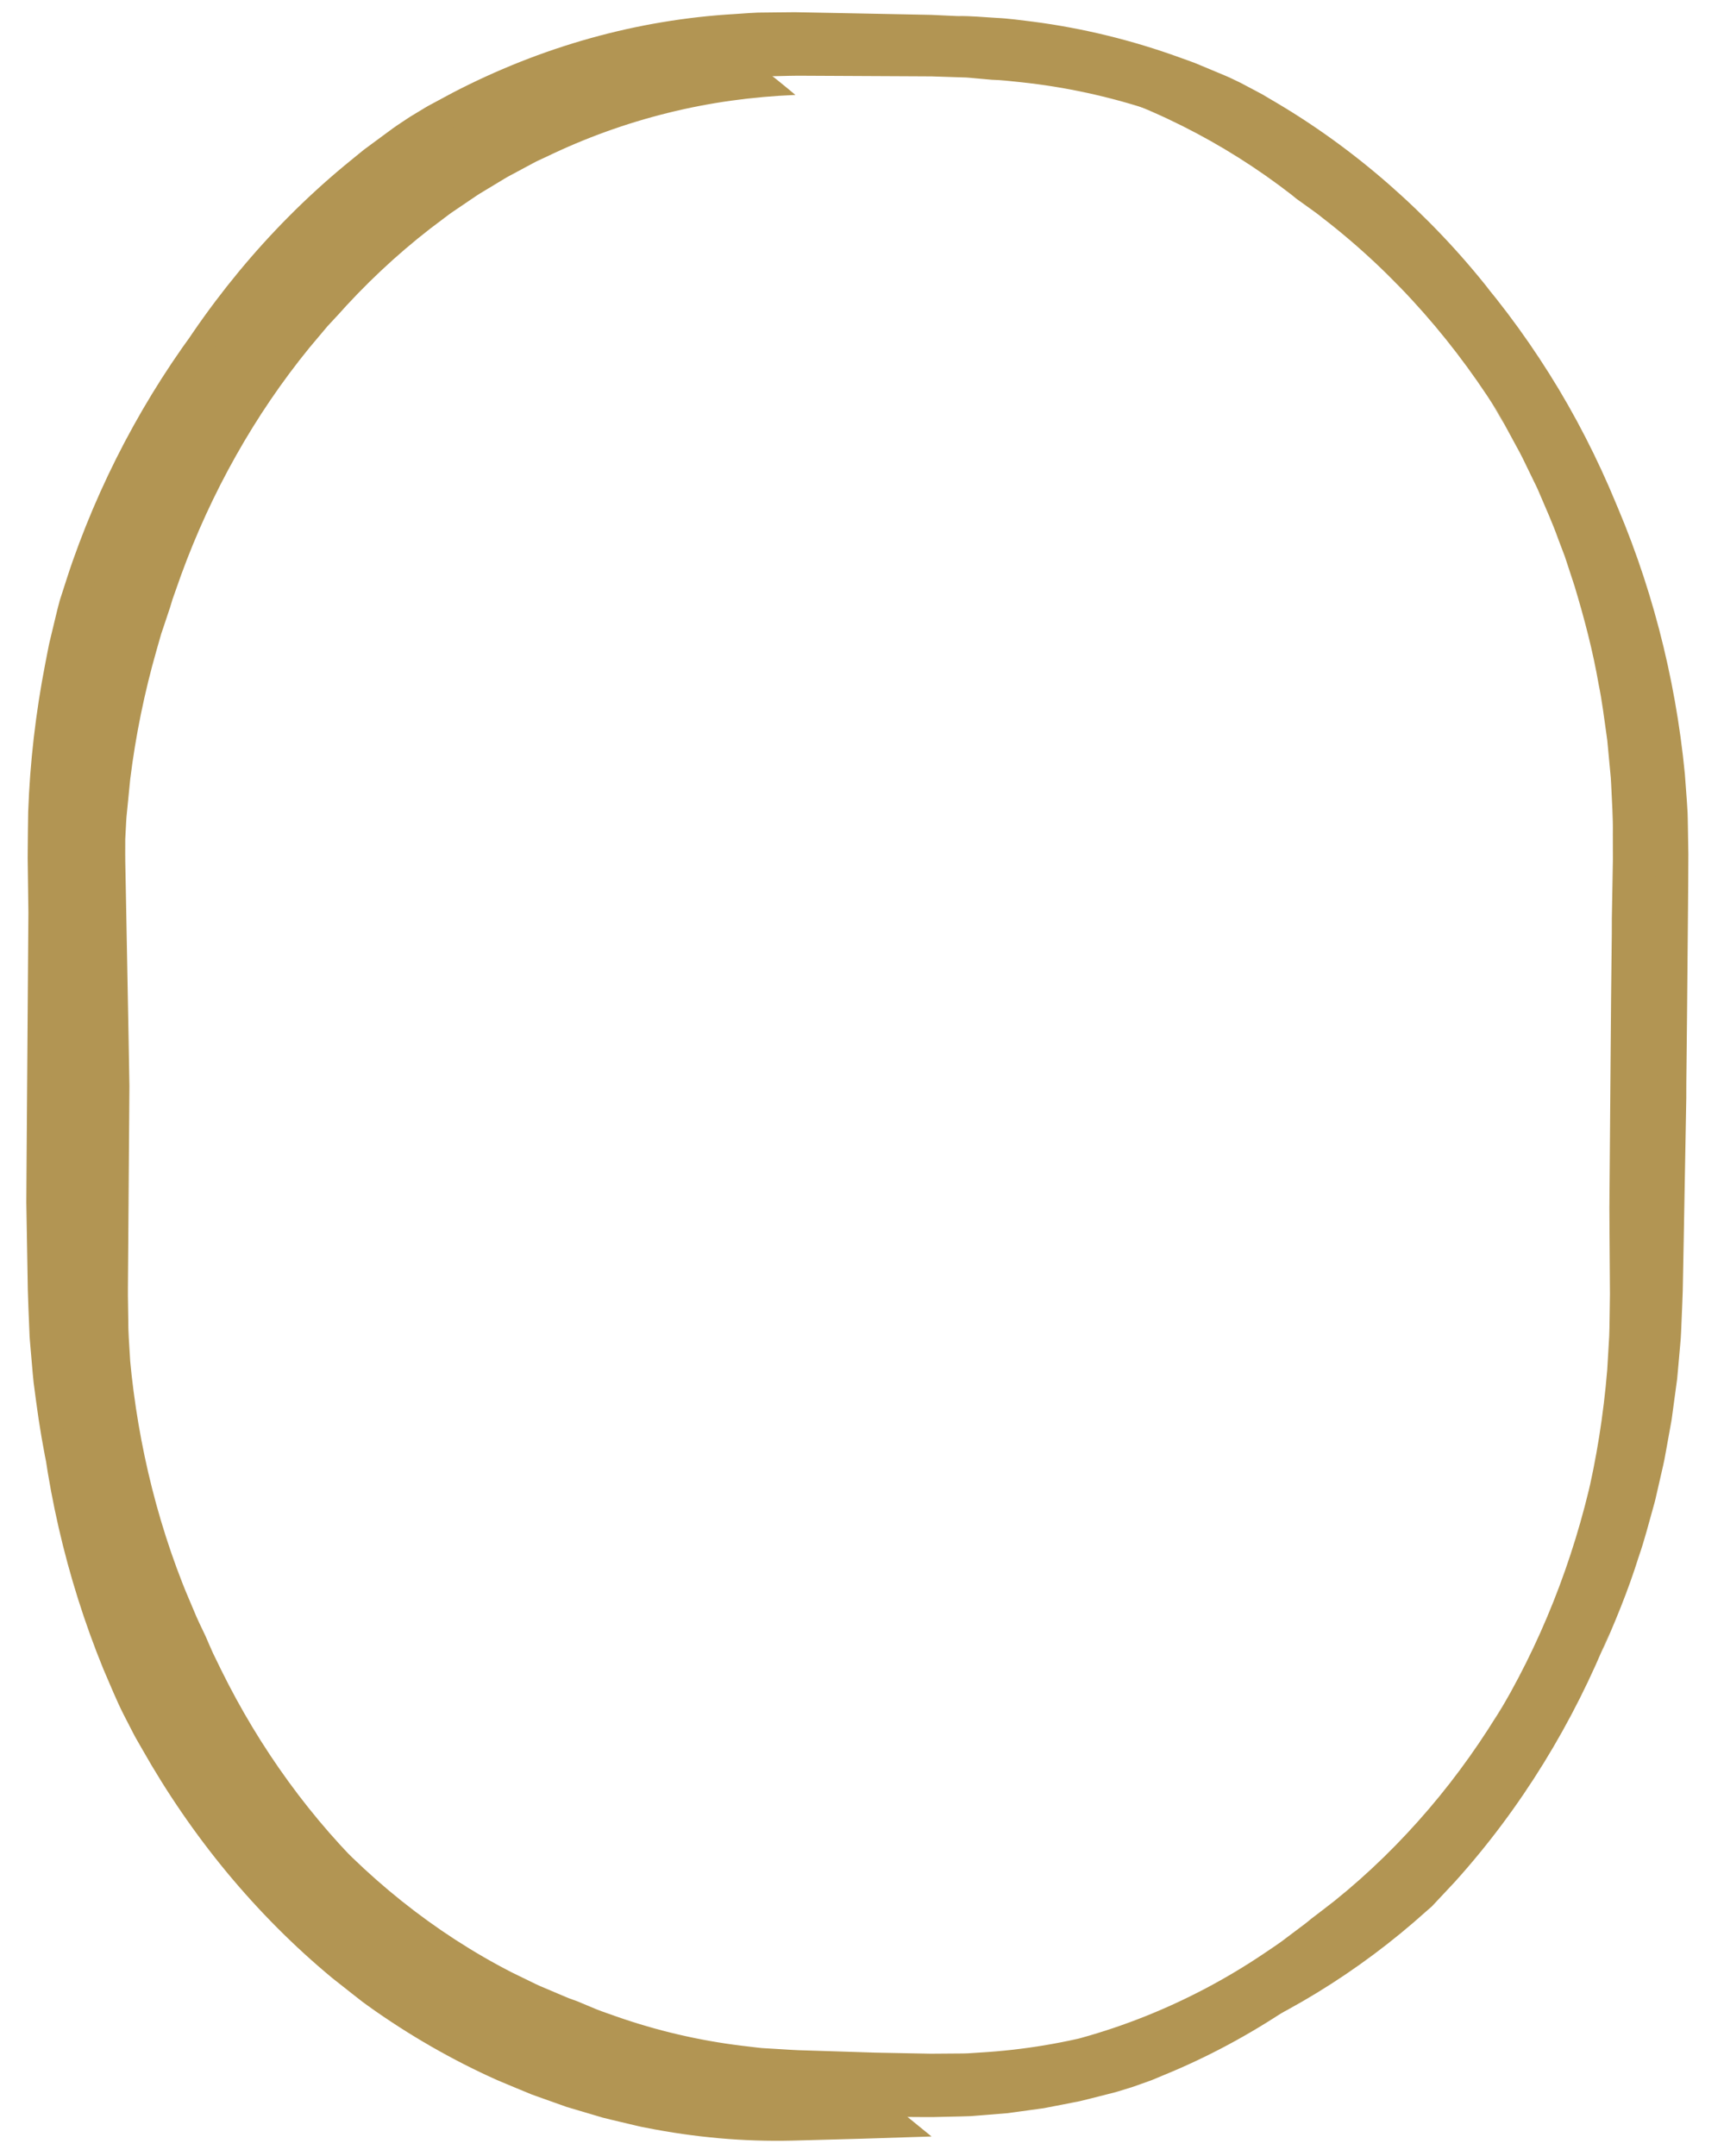 <?xml version="1.0" encoding="UTF-8"?> <!-- Generator: Adobe Illustrator 24.1.3, SVG Export Plug-In . SVG Version: 6.00 Build 0) --> <svg xmlns="http://www.w3.org/2000/svg" xmlns:xlink="http://www.w3.org/1999/xlink" id="Calque_1" x="0px" y="0px" viewBox="0 0 585.52 732.24" style="enable-background:new 0 0 585.52 732.24;" xml:space="preserve"> <style type="text/css"> .st0{fill:none;} .st1{fill:#B29553;} </style> <g> <g> <path class="st0" d="M270.15,22.58c-132.4,0-240.11,120.47-240.11,268.55v148.12c0,148.08,107.71,268.55,240.11,268.55h46.22 c132.39,0,240.1-120.47,240.1-268.55V291.13c0-148.08-107.71-268.55-240.1-268.55H270.15z M316.37,715.83h-46.22 c-136.36,0-247.29-124.08-247.29-276.58V291.13c0-152.51,110.93-276.58,247.29-276.58h46.22c136.35,0,247.29,124.07,247.29,276.58 v148.12C563.66,591.76,452.72,715.83,316.37,715.83z"></path> <g> <path class="st1" d="M316.71,713.34c16.03-0.05,32.05-1.93,47.68-5.52c15.64-3.61,30.86-8.94,45.35-15.8l-0.04,0.02l1.68-0.7 l1.64-0.79c30.18-13.81,57.43-34.29,79.97-59.25l-2.25,2.59c-0.76,0.85-1.57,1.66-2.36,2.49l-4.73,4.95 c10.45-11.62,19.91-24.1,28.11-37.32c8.22-13.2,15.3-27.05,21.22-41.34l-0.69,1.65c1.45-3.32,3.04-6.58,4.3-9.99l3.28-8.34 c1.03-2.8,1.95-5.65,2.93-8.47l1.45-4.24c0.46-1.42,0.85-2.86,1.27-4.29l2.51-8.6l2.13-8.7l1.06-4.35l0.87-4.39l1.73-8.78 l1.34-8.84l0.66-4.38c0.18-1.47,0.31-2.94,0.47-4.41l0.92-8.82c0.24-2.94,0.36-5.9,0.55-8.85c0.17-2.95,0.4-5.89,0.38-8.85 l0.13-8.92c0.06-2.96-0.02-6.03-0.03-9.04l-0.14-18.16c-0.08-12.11-0.17-24.21-0.25-36.3l-0.05-9.07l-0.01-2.27l0-0.56l0-0.29 c-0.02,8.37-0.01,2.29-0.01,4.13l0-0.06l0-0.14l-0.01-1.12l-0.06-4.52l-0.23-18.05c-0.13-12.03-0.26-24.06-0.4-36.09l-0.17-18.05 l-0.27-8.83l-0.13-4.41c-0.02-1.47-0.2-2.94-0.29-4.4c0.09,1.37,0.24,2.75,0.28,4.12l0.12,4.13c-0.79-15.56-2.7-31.06-5.78-46.33 c-3.08-15.27-7.49-30.27-12.97-44.82l-1.29-3.48c-0.74-2.04-1.61-4.03-2.41-6.05c-11.62-28.89-27.94-55.98-48.68-79.13 l-0.21-0.24c-1.74-2-3.58-3.9-5.36-5.86c-10.64-11.42-22.28-21.87-34.92-31.07c-12.61-9.2-26.13-17.15-40.33-23.6 c4.84,1.95,9.43,4.45,14.13,6.73c2.33,1.18,4.56,2.54,6.85,3.79c2.27,1.29,4.58,2.51,6.76,3.96 c-26.52-15.26-55.78-24.93-85.59-28.09c-3.33-0.33-6.63-0.77-9.98-0.84l-5.77-0.52c-0.96-0.08-1.92-0.19-2.89-0.25l-2.9-0.09 l-5.8-0.19l-2.9-0.1l-3.04-0.02c-8.09-0.04-16.18-0.08-24.27-0.12l-12.13-0.06l-6.06-0.03c-2.01-0.01-3.87,0.08-5.81,0.11 c-15.36,0.25-30.69,2.18-45.63,5.74l1.09-0.27l-5.43,1.3c-1.8,0.46-3.64,0.8-5.41,1.38c-29.92,8.26-57.97,23.04-82.33,42.73 c10.42-8.64,21.51-16.42,33.17-23.2c-13.04,8.05-25.24,17.4-36.46,27.78c-11.23,10.39-21.43,21.79-30.64,34.02l-4.06,5.51 l-1.01,1.38l-0.95,1.42l-1.9,2.85c-4.14,5.54-7.87,11.37-11.58,17.21c-16.31,26.35-27.89,55.67-34.75,86.07 c1.02-5.51,2.55-10.9,3.89-16.33c0.32-1.36,0.73-2.7,1.14-4.04l1.22-4.02l1.21-4.02l0.61-2.01l0.7-1.98 c-4.57,14.73-7.96,29.8-10.17,45.03c-2.19,15.22-3.3,30.6-3.02,45.96c0.01,1.21-0.02,2.37,0.01,3.63l0.08,3.74l-0.01,15.04 l-0.05,96.37l-0.23-27.53c0.38,15.94,0.77,31.91,1.15,47.9l0.28,11.99l0.53,11.48c0.05,1.91,0.27,3.82,0.44,5.72l0.53,5.71 c0.27,3.82,0.89,7.59,1.39,11.38c0.3,2.08,0.54,4.17,0.88,6.25l1.15,6.2l1.14,6.2l1.42,6.14l1.16,6.58l1.46,6.52 c0.5,2.17,0.95,4.36,1.48,6.52l1.76,6.45c8.14,29.53,20.98,57.88,38.38,83.17l-3.89-5.72c-1.29-1.91-2.63-3.79-3.8-5.78 l-3.62-5.9c-0.6-0.99-1.23-1.95-1.79-2.96l-1.67-3.03c7.72,13.3,16.55,25.96,26.4,37.73c9.85,11.79,20.73,22.7,32.52,32.49 l-2.75-2.17l-2.64-2.3l-5.29-4.6c11.5,10.46,23.98,19.81,37.26,27.8c3.37,1.91,6.72,3.86,10.1,5.73l10.37,5.2l10.62,4.65 l5.42,2.04l2.71,1.02l1.36,0.51l0.67,0.25l0.34,0.13l0.17,0.06l0.05,0.02c-4.41-1.6-1.2-0.44-2.17-0.79l0.08,0.03 c14.55,5.15,29.62,8.72,44.95,10.65l2.87,0.41l2.89,0.24l5.78,0.49l2.89,0.25c0.97,0.07,1.94,0.06,2.9,0.1l5.81,0.17 c3.78,0.17,8,0.1,12.06,0.13c4.09,0.02,8.19,0.03,12.3,0.05l25.57,20.82c-15.67,0.53-31.38,1.01-47.26,1.4 c-16.58,0.41-33.31-1.12-49.71-4.37c-0.99-0.18-1.97-0.36-2.94-0.62l-0.38-0.09l-0.77-0.18l-1.53-0.36l-3.07-0.73 c-2.04-0.49-4.09-0.95-6.12-1.48l-12.11-3.59l-11.89-4.24c-3.9-1.58-7.77-3.23-11.66-4.85c-15.39-6.87-30.06-15.34-43.78-25.12 l1.34,0.93c-1.16-0.83-2.34-1.64-3.48-2.5l-3.37-2.64l-6.72-5.3c-13.09-10.83-25.08-22.92-35.88-35.95 c-10.79-13.05-20.39-27.05-28.7-41.74l-1.66-2.89c-0.56-0.96-1.1-1.93-1.6-2.93l-3.05-5.93c-2.57-5.06-4.66-10.33-6.92-15.51 c-12.81-31.32-20.26-64.47-22.49-97.67c1.67,18.79,5.02,37.45,10.05,55.66c-4.77-16.03-8.25-32.46-10.44-49.1l-0.82-6.24 c-0.25-2.08-0.38-4.18-0.58-6.27l-0.54-6.28c-0.08-1.05-0.19-2.09-0.25-3.14l-0.13-3.15c-0.16-4.18-0.37-8.45-0.47-12.56 c-0.07-4.04-0.14-8.07-0.21-12.11l-0.3-17.64L9,398.38l0.7-96.16l0.14,22.52l-0.32-24.19l-0.08-6.05l-0.04-3.02l0.02-3.14 c0.05-4.2,0.06-8.41,0.15-12.62c0.6-16.83,2.55-33.63,5.77-50.21l1.06-5.44c0.33-1.82,0.83-3.6,1.24-5.41 c0.89-3.59,1.68-7.21,2.66-10.78c1.49-4.52,2.87-9.07,4.45-13.54c11.15-31.57,27.55-61.25,48.43-87.3 c-3.93,4.88-7.39,10.1-11,15.2c-1.73,2.6-3.37,5.27-5.05,7.9l-2.51,3.96l-2.33,4.06c8.27-14.67,17.91-28.7,28.7-41.78 c10.81-13.08,22.83-25.22,35.96-36.12l5.37-4.39l1.35-1.09l1.4-1.03l2.79-2.06l5.59-4.12c1.88-1.35,3.85-2.58,5.77-3.88 l3.57-2.16c1.19-0.71,2.36-1.46,3.6-2.09l7.35-3.95c14.9-7.75,30.58-13.99,46.7-18.5c16.12-4.51,32.68-7.28,49.24-8.23 l-5.52,0.38c-1.84,0.17-3.66,0.44-5.49,0.65l3.11-0.39c1.04-0.13,2.07-0.27,3.12-0.32l6.26-0.42c2.09-0.13,4.17-0.31,6.25-0.38 l6.26-0.07l6.25-0.06l5.99,0.11l11.95,0.23c7.96,0.16,15.93,0.32,23.89,0.47l2.99,0.06c0.99,0.01,1.99,0.04,3.04,0.1l6.22,0.29 c2.07,0.11,4.14,0.17,6.21,0.33l6.18,0.65l-4.54-0.35l-2.27-0.17l-2.28-0.05l-9.1-0.19c-1.54-0.05-2.99-0.03-4.44-0.02 l-4.37,0.03l-8.75,0.06l12.24-0.25l3.06-0.06c1.03-0.02,2.11,0.01,3.17,0.01l6.38,0.06c4.26-0.06,8.5,0.36,12.76,0.61 c4.26,0.18,8.48,0.8,12.72,1.31c16.92,2.21,33.61,6.31,49.65,12.13c1.75,0.64,3.53,1.23,5.27,1.91l5.17,2.16l5.17,2.16 c0.87,0.35,1.71,0.75,2.55,1.16l2.52,1.21l5.1,2.7l2.54,1.36l2.48,1.48c14.44,8.36,27.97,18.15,40.44,29.08 c12.44,10.92,23.93,22.98,34.14,35.96l-5.69-6.77c10.86,12.56,20.59,26.07,29.11,40.27c8.51,14.22,15.75,29.16,21.75,44.57 c-1.4-3.34-2.71-6.72-4.18-10.02c13.53,30.27,22,62.81,25.23,96.02l0.71,9.6l-0.06-0.91l0.29,4.65c0.06,1.55,0.06,3.11,0.1,4.66 l0.15,9.32c0,6.09-0.07,12.07-0.11,18.11l-0.33,36.16l-0.19,18.08l-0.05,4.52l-0.01,1.13l0,0.14l-0.01,4.34l0,0.28l-0.01,0.56 l-0.04,2.24l-0.16,8.97c-0.22,11.96-0.43,23.91-0.65,35.87l-0.34,17.92c-0.09,3.02-0.24,6.11-0.36,9.16 c-0.15,3.06-0.19,6.12-0.51,9.16l-0.82,9.21l-0.21,2.3l-0.31,2.29l-0.62,4.58l-0.62,4.58l-0.31,2.29 c-0.11,0.76-0.27,1.52-0.4,2.27l-1.64,9.08c-0.48,3.01-1.26,5.97-1.91,8.94l-1.02,4.45c-0.35,1.48-0.65,2.97-1.09,4.44 c-1.66,5.86-3.13,11.77-5.14,17.51c-3.62,11.61-8.28,22.86-13.27,33.91c0.67-1.41,1.22-2.88,1.81-4.33l1.74-4.36 c-12.43,31.09-30.17,60.14-52.64,85.08l-7.93,8.46l-1.84,1.6c-23.02,20.73-49.8,37.14-78.44,47.82l3.36-1.4 c-14.67,6.32-29.96,11.09-45.56,14.17c-15.6,3.1-31.51,4.53-47.39,4.28L316.71,713.34z"></path> </g> <g> <path class="st1" d="M270.49,20.1c15.83-0.05,31.67-0.11,47.53-0.16c16.06-0.01,32.13,1.77,47.82,5.3l-0.04-0.01l3.51,0.99 c32.11,8.72,61.92,24.81,87.25,46.03L451.32,68c-1.79-1.35-3.62-2.66-5.43-4c25.66,17.01,48.11,39.05,66.34,64.28l-1.08-1.44 c1.1,1.46,2.04,3.02,3.05,4.54l2.98,4.59c0.8,1.27,1.68,2.5,2.42,3.81l2.29,3.89l2.28,3.89c0.77,1.29,1.53,2.59,2.21,3.93 l4.21,7.98c0.35,0.67,0.71,1.33,1.04,2l0.96,2.04l1.92,4.08c2.67,5.4,4.84,11.02,7.18,16.56c1.11,2.8,2.08,5.65,3.12,8.47 l1.54,4.24c0.49,1.42,0.91,2.87,1.37,4.3l2.67,8.54l2.3,8.65l1.14,4.33l0.96,4.37l1.89,8.76l1.51,8.9l0.75,4.45 c0.22,1.49,0.37,2.98,0.56,4.48l1.09,8.96c0.28,2.99,0.47,6,0.71,9l0.34,4.5c0.13,1.5,0.12,3.01,0.18,4.51l0.27,9.03 c0.11,5.96,0.1,11.83,0.15,17.75l0.05,8.86l0.01,2.21l0,0.55l0,0.28c0.02-8.17,0.01-2.23,0.01-4.03l0,0.06l0,0.14l0.01,1.1 l0.06,4.41l0.23,17.62c0.24,23.49,0.47,47,0.71,70.5l-0.06-8.25c0.15,7.78,0.3,15.56,0.45,23.35c0.13,7.8,0.34,15.52,0.22,23.6 c-0.19,16-1.6,32.04-4.28,47.9l-0.72,3.77l-1.36,6.6c-7.05,31.47-19.13,61.86-35.97,89.48l-0.18,0.28l-4.49,6.95 c-9.04,13.51-19.26,26.19-30.57,37.93c-11.3,11.72-23.7,22.39-37.04,31.76c2.19-1.62,4.43-3.18,6.57-4.85l6.35-5.13 c1.05-0.87,2.14-1.69,3.15-2.59l3.04-2.71c2.02-1.82,4.07-3.61,6.07-5.45c-22.57,22.39-49.46,40.79-79.44,53.01l-2.5,1.05 l-1.25,0.52l-1.27,0.46l-5.1,1.82c-2,0.61-3.99,1.27-6,1.85l-6.09,1.55c-2.03,0.5-4.05,1.05-6.09,1.52l-6.16,1.21 c-2.04,0.39-4.08,0.81-6.12,1.18l-6.18,0.85l-6.18,0.85l-6.21,0.5l-6.21,0.49c-2.07,0.1-4.15,0.11-6.22,0.17l-6.22,0.14 c-2.06,0.04-3.97-0.01-5.97-0.01c-7.89-0.05-15.79-0.09-23.68-0.14l-11.83-0.08l-5.93-0.05l-6.21-0.21l1.21,0.04 c-4-0.19-8.01-0.29-11.99-0.79c-16.61-1.53-32.97-4.93-48.7-10.05c-15.74-5.11-30.85-11.94-45.06-20.21 c12.41,6.92,25.43,12.77,38.91,17.39c-15.44-4.81-30.39-11.27-44.55-19.17c-14.17-7.91-27.53-17.21-39.94-27.76 c-3.79-3.06-7.26-6.44-10.84-9.73l-1.96-1.95c-0.64-0.66-1.25-1.35-1.87-2.03l-3.73-4.07c-1.23-1.37-2.51-2.69-3.69-4.1 l-3.53-4.24c-21.03-25.27-37.32-54.18-48.52-84.8l3.28,8.15l1.65,4.07c0.58,1.35,1.21,2.67,1.81,4l3.67,7.99 c1.31,2.62,2.67,5.22,4.01,7.82c-7.78-14.16-14.38-28.98-19.76-44.25c-5.33-15.29-9.39-31.03-12.23-47L21.2,484 c-0.23-1.25-0.46-2.49-0.61-3.75l-0.86-7.59c-0.28-2.53-0.61-5.06-0.74-7.6c-0.26-4.07-0.59-8.14-0.79-12.21l-0.27-12.23 c-0.05-7.95-0.01-15.71-0.02-23.58l0.03-47.05l0.23,26.89c-0.74-31.14-1.49-62.38-2.24-93.66l-0.28-12.96l0.01-13.54l1.36-14.31 l2.02-14.22c5.43-32.43,15.99-63.83,31.33-92.47c-0.56,1.08-1.18,2.14-1.69,3.25l-1.58,3.31l-3.15,6.62 c-0.54,1.1-1.02,2.22-1.49,3.35l-1.43,3.38l-2.85,6.76c5.85-15.22,13.01-29.94,21.36-43.94c8.37-14,17.94-27.28,28.64-39.58 c-1.59,1.91-3.24,3.77-4.77,5.73l-4.54,5.91c9.97-13.14,21.14-25.41,33.4-36.53l4.65-4.11l2.33-2.05 c0.79-0.67,1.61-1.3,2.42-1.95l4.85-3.88l2.43-1.94c0.81-0.64,1.67-1.22,2.51-1.84l5.05-3.64l2.52-1.82 c0.84-0.61,1.73-1.14,2.6-1.72l5.22-3.38l2.62-1.69c0.43-0.29,0.88-0.55,1.33-0.81l0.67-0.39l0.34-0.19l0.17-0.1l0.05-0.03 c-2.18,1.27-2.45,1.48-2.33,1.4c0.12-0.09,0.66-0.43,0.2-0.13l0.08-0.05c14.14-8.69,29.2-15.97,44.97-21.51 c15.79-5.54,32.21-9.36,48.99-11.21c4.76,3.02,9.32,6.15,13.68,9.25c4.37,3.33,8.55,6.7,12.53,10.05 c-14.61,0.58-29.22,2.58-43.4,6.12c-14.21,3.52-28.06,8.53-41.24,14.91l-2.39,1.1l-0.31,0.15l-0.63,0.29 c-0.41,0.2-0.81,0.43-1.22,0.65l-2.44,1.31l-4.85,2.6c-1.64,0.83-3.19,1.84-4.77,2.78l-4.72,2.85c-1.59,0.91-3.1,1.98-4.62,3 l-4.56,3.09c-0.75,0.52-1.53,1.01-2.27,1.56l-2.2,1.66l-4.4,3.32c-11.62,9.01-22.36,19.14-32.09,30.15l0.95-1.06l-2.54,2.74 l-1.27,1.37l-1.2,1.43l-4.81,5.72c-9.38,11.49-17.74,23.81-25.02,36.75c-7.29,12.93-13.51,26.49-18.61,40.45l-1.96,5.54 l-0.98,2.77l-0.85,2.81l-2.38,7.11l-0.6,1.78l-0.52,1.8l-1.03,3.61c-4.13,14.39-7.15,29.12-9,44.04l-1.11,11.22 c-0.22,1.87-0.29,3.75-0.39,5.62l-0.3,5.63c-0.24,3.69-0.32,7.67-0.43,11.58l-0.34,11.74l0.05-13.31c0.01-2.21,0-4.46,0.04-6.63 l0.17-6.4l0.17-6.4l0.46-6.38l0.45-6.38l0.74-6.35l-0.52,5.63c-0.14,1.88-0.19,3.77-0.29,5.65l-0.27,5.65 c-0.04,0.94-0.11,1.88-0.11,2.82l0,2.83l-0.01,5.66l-0.01,2.83c-0.01,0.93,0,1.89,0.02,2.88l0.23,11.79 c0.29,15.73,0.59,31.48,0.88,47.25l0.3,17.22l-0.07,9.66l-0.35,46.95l-0.09,11.74c-0.03,1.99,0.01,3.83,0.04,5.7l0.08,5.61 c-0.02,3.74,0.28,7.47,0.5,11.21l0.34,5.6l0.59,5.58l-0.63-5.22l-0.4-5.24l-0.39-5.24l-0.2-2.62l-0.08-2.63 c1.61,30.09,7.74,59.87,18.67,87.74c1.18,3.05,2.52,6.04,3.77,9.06c1.21,3.04,2.68,5.96,4.08,8.92c0.85,1.92,1.64,3.87,2.52,5.77 l2.76,5.66c13.06,26.53,30.63,50.94,52.11,71.37c-1.06-0.89-2.06-1.86-3.05-2.83l-3-2.9l-3-2.89c-1-0.96-1.92-2.01-2.88-3.01 l-5.71-6.08l-5.43-6.35c9.8,11.37,20.62,21.9,32.31,31.22c11.69,9.34,24.25,17.5,37.47,24.27l5.42,2.64 c1.8,0.88,3.6,1.79,5.46,2.53l5.54,2.35l2.77,1.17l2.83,1.02l6.66,2.78c2.24,0.89,4.52,1.62,6.79,2.45 c13.72,4.8,28,8.14,42.52,9.91l5.45,0.65c0.91,0.13,1.82,0.18,2.74,0.23l2.74,0.16c3.68,0.21,7.23,0.5,11.19,0.57 c7.74,0.24,15.48,0.49,23.2,0.73l-10.3-0.19c7.79,0.15,15.57,0.3,23.35,0.45l5.84,0.11l5.57-0.04l5.56-0.04 c1.85-0.02,3.7-0.21,5.55-0.31c14.8-0.86,29.53-3.33,43.88-7.35c-2.58,0.91-5.22,1.57-7.86,2.27l-3.95,1.06l-1.98,0.53 c-0.66,0.16-1.33,0.28-2,0.43l-8.02,1.67c-1.33,0.31-2.68,0.49-4.03,0.69l-4.05,0.61c30.2-4.8,59.15-16.5,84.33-33.43 c2.74-1.88,5.54-3.65,8.15-5.72l3.98-2.99c1.33-1,2.67-1.97,3.92-3.07c2.71-2.09,5.46-4.13,8.14-6.26 c11.58-9.32,22.29-19.81,32-31.19c9.71-11.36,18.43-23.7,26.06-36.68l-4.06,6.96c15.79-25.83,27.05-54.43,33.59-84.07 c-0.35,1.62-0.6,3.27-1.03,4.88l-1.2,4.84c3.57-14.79,5.95-29.87,7.2-45.05l0.67-11.41c0.15-3.81,0.13-7.62,0.21-11.44l0.04-2.86 l-0.02-2.95l-0.04-5.91c-0.03-3.94-0.05-7.89-0.08-11.84l-0.05-9.11l0,0.86l0.57-70.62l0.19-17.66l0.05-4.41l0.01-1.11l0-0.13 l0.01-4.24l0-0.27l0.01-0.55l0.04-2.18l0.16-8.76l0.15-8.76l-0.02-8.53c0.1-5.68-0.33-11.34-0.57-17.02 c-0.04-1.42-0.18-2.83-0.32-4.24l-0.4-4.24l-0.4-4.24l-0.2-2.12l-0.29-2.11c-0.8-5.62-1.48-11.27-2.63-16.84 c-1.94-11.29-4.86-22.4-8.18-33.39l-2.66-8.11l-0.67-2.03l-0.76-1.99l-1.51-3.99c-1.91-5.37-4.27-10.55-6.5-15.8 c-0.54-1.32-1.19-2.59-1.81-3.87l-1.87-3.85c-1.24-2.57-2.46-5.15-3.87-7.63l-4.08-7.52c-1.44-2.46-2.94-4.89-4.41-7.34 c1.58,2.48,3.22,4.93,4.76,7.45c-16.26-27.03-37.33-51.2-62.28-70.42c-1.4-1.16-2.88-2.21-4.35-3.26l-4.42-3.17l-1.77-1.44 c-22.97-17.8-49.75-31.45-78.65-39.09l3.47,0.77c-15.15-3.72-30.73-5.86-46.41-6.2c-15.61-0.3-31.22-0.6-46.86-0.91L270.49,20.1z "></path> </g> </g> </g> </svg> 